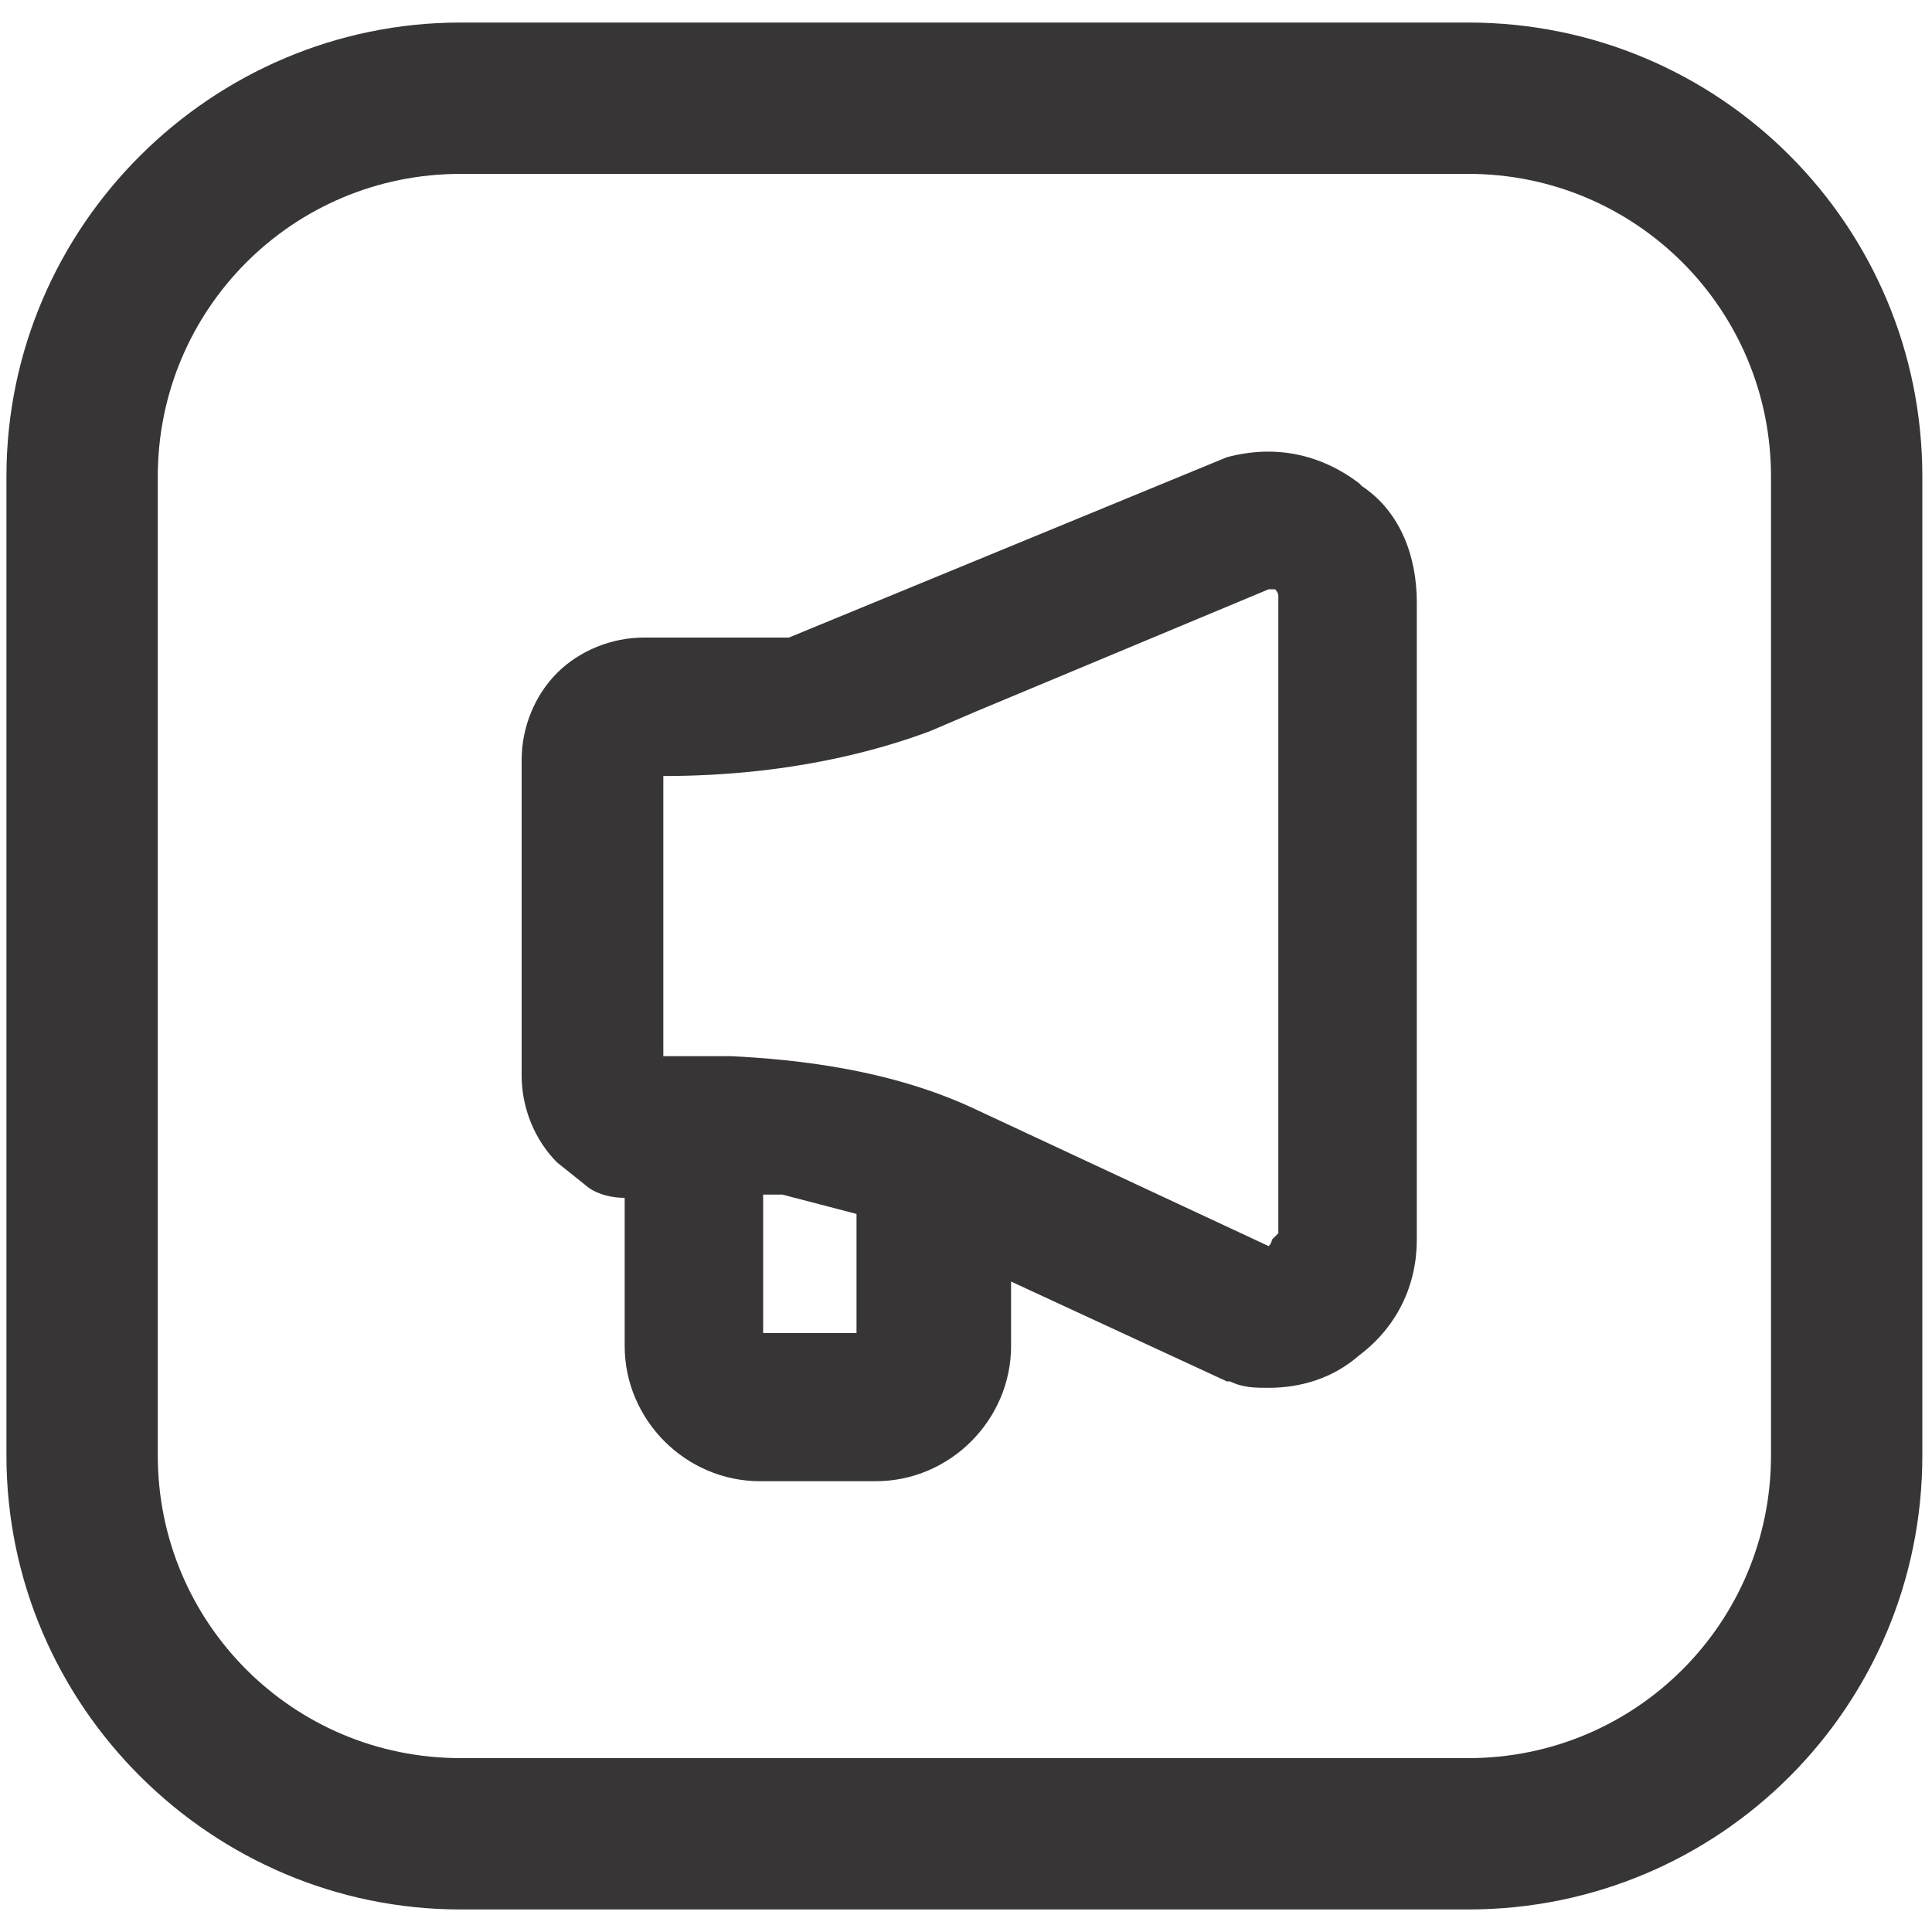 <?xml version="1.0" encoding="UTF-8"?>
<svg id="Layer_1" xmlns="http://www.w3.org/2000/svg" version="1.1" viewBox="0 0 60 60">
  <!-- Generator: Adobe Illustrator 29.0.1, SVG Export Plug-In . SVG Version: 2.1.0 Build 192)  -->
  <defs>
    <style>
      .st0 {
        fill: #373536;
      }
    </style>
  </defs>
  <path class="st0" d="M179.3,8.1h-31c-7.9,0-14.4,6.5-14.4,14.4v29.4c0,7.9,6.4,14.4,14.4,14.4h31c7.9,0,14.4-6.5,14.4-14.4v-29.4c0-7.9-6.5-14.4-14.4-14.4ZM186.9,51.9c0,4.2-3.5,7.7-7.7,7.7h-31c-4.2,0-7.7-3.5-7.7-7.7v-29.4c0-4.2,3.5-7.7,7.7-7.7h31c4.2,0,7.7,3.5,7.7,7.7,0,0,0,29.4,0,29.4Z"/>
  <path class="st0" d="M42.2,15c-1.2-.9-2.6-1.2-4.1-.8l-13.6,5.6h-4.5s0,0,0,0c-1,0-2,.4-2.7,1.1-.7.7-1.1,1.7-1.1,2.7v9.8c0,1,.4,2,1.1,2.7l1,.8c.3.2.7.3,1.1.3v4.6c0,2.3,1.9,4.2,4.2,4.2h3.6c2.3,0,4.2-1.9,4.2-4.2v-2l6.7,3.1h.1c.4.2.8.2,1.2.2,1,0,2-.3,2.8-1,1.2-.9,1.8-2.2,1.8-3.6v-19.8c0-1.4-.5-2.8-1.7-3.6h0ZM26.7,41.4h-3v-4.3h.6l2.3.6s0,3.7,0,3.7ZM39.5,38.5c0,0,0,.1-.1.2,0,0,0,0,0,0l-9-4.2c-2.7-1.3-5.7-1.6-7.7-1.7h0s-2.1,0-2.1,0v-8.7c3.9,0,6.7-.8,8.3-1.4,0,0,0,0,0,0l1.4-.6h0s9.1-3.8,9.1-3.8c0,0,.1,0,.2,0,0,0,.1.1.1.2v19.8Z"/>
  <path class="st0" d="M45.7,59.3H14.3C6.6,59.3.2,53,.2,45.2V14.8C.2,7,6.6.7,14.3.7h31.3c7.8,0,14.1,6.3,14.1,14.1v30.4c0,7.8-6.3,14.1-14.1,14.1ZM14.3,5.4c-5.2,0-9.4,4.2-9.4,9.4v30.4c0,5.2,4.2,9.4,9.4,9.4h31.3c5.2,0,9.4-4.2,9.4-9.4V14.8c0-5.2-4.2-9.4-9.4-9.4H14.3Z"/>
</svg>